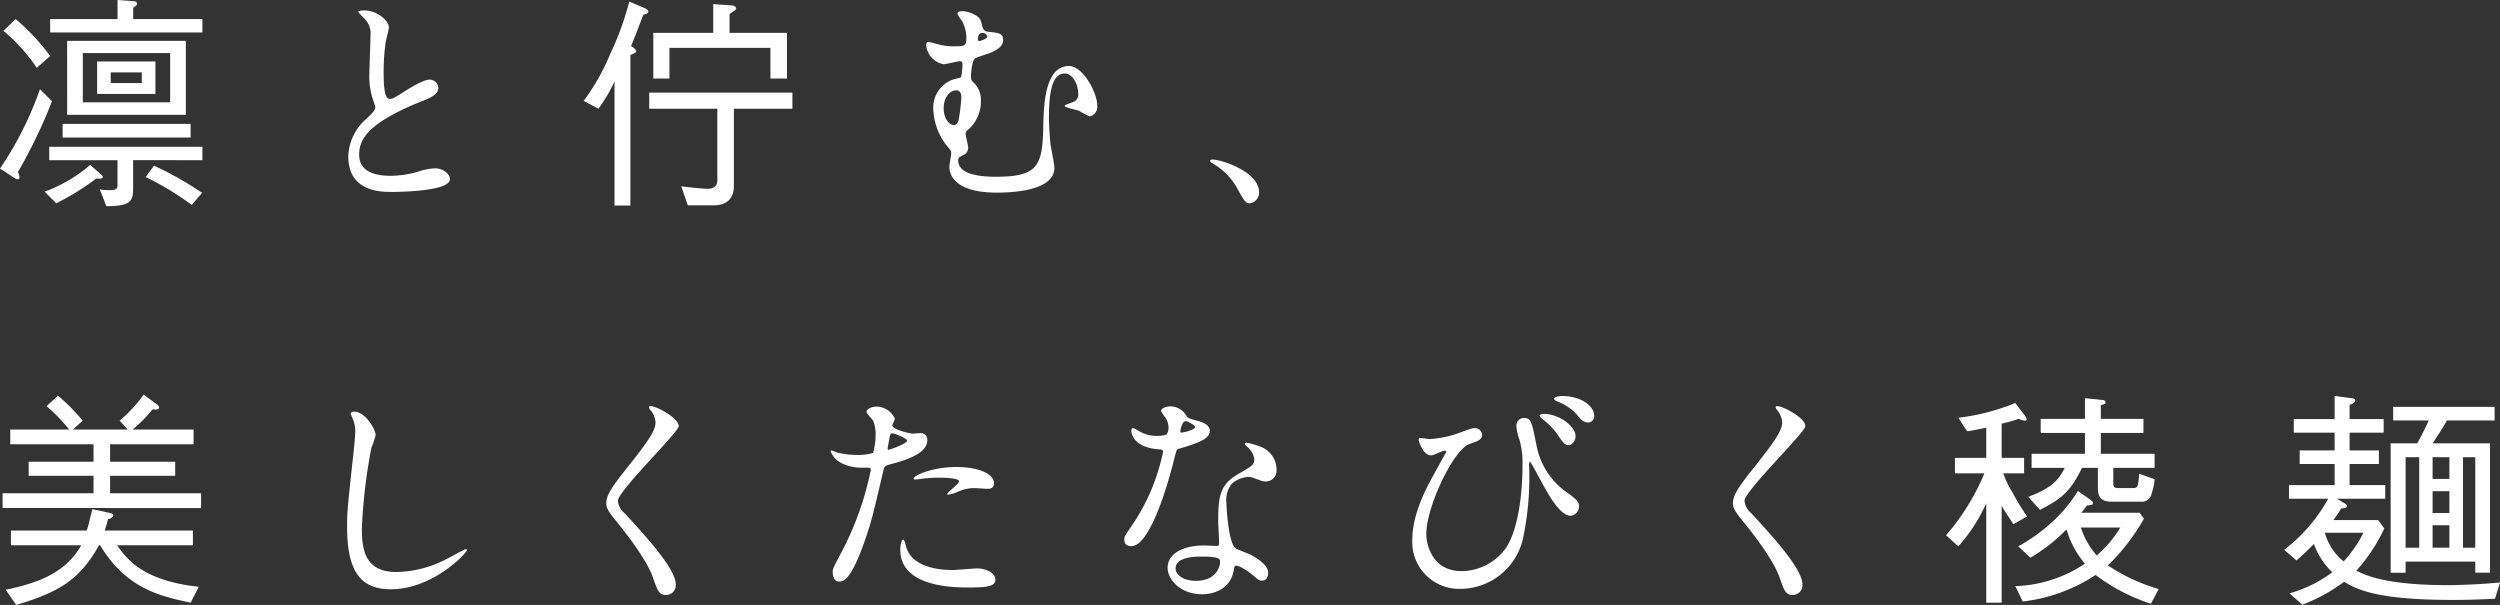 <svg xmlns="http://www.w3.org/2000/svg" xmlns:xlink="http://www.w3.org/1999/xlink" width="387.866" height="93.852" viewBox="0 0 387.866 93.852"><rect x="0" y="0" width="387.866" height="93.852" fill="#333333" stroke="none"/><defs><clipPath id="a"><rect width="387.866" height="93.851" fill="#fff"/></clipPath></defs><g clip-path="url(#a)"><path d="M2.781,26.684a2.383,2.383,0,0,1,.247.81c0,.141-.035.317-.283.317a.98.98,0,0,1-.422-.141L0,26.156A52.934,52.934,0,0,0,6.2,13.835L8.061,15.7a77.11,77.11,0,0,1-5.28,10.983M5.7,10.526A26.714,26.714,0,0,0,.528,4.788l1.9-1.831A32.545,32.545,0,0,1,7.78,8.7ZM14.926,27.7a38.952,38.952,0,0,1-6.2,3.837l-1.8-1.8a23,23,0,0,0,7.076-4.154l1.619,1.443c.211.176.317.282.317.422,0,.317-.492.282-1.021.246m5.739-2.851v3.978c0,2.183,0,3.168-4.155,3.168l-1.021-2.605A7.894,7.894,0,0,0,17,29.5c1.231,0,1.231-.352,1.231-.88V24.853H7.639V22.776H31.4v2.077ZM7.78,5.034V2.957H18.235V0L20.63.176c.21,0,.633.07.633.387,0,.246-.211.387-.6.634v1.76H31.4V5.034ZM9.716,19.221H29.57v2.112H9.716Zm.7-12.884H28.831V17.813H10.42ZM26.4,8.237H12.849v7.639H26.4ZM15.067,9.54h9.047v5.034H15.067ZM22,11.23H17.18v1.655H22Zm7.745,20.558a46.137,46.137,0,0,0-7.146-4.33l1.3-1.76a52.961,52.961,0,0,1,7.463,4.224Z" fill="#fff"/><path d="M64.071,18.773c1.055-.986,1.514-1.443,1.514-1.9a8.964,8.964,0,0,0-.318-1.091,11.324,11.324,0,0,1-.6-4.119c0-.81.174-4.893.174-5.808A3.293,3.293,0,0,0,63.791,3c-.741-.774-.846-.88-.846-.986,0-.141.846-.176.95-.176,2.006,0,3.8,1.619,3.8,2.64,0,.317-.422,1.9-.492,2.253a32.969,32.969,0,0,0-.318,4.647c0,1.338,0,4.189.915,4.189.494,0,.7-.141,2.605-1.338.388-.246,2.605-1.655,3.627-1.655a1.352,1.352,0,0,1,1.337,1.3c0,1.056-1.443,1.619-2.71,2.112-8.379,3.379-9.576,5.949-9.576,8.237,0,2.394,2.042,3.274,4.893,3.274a15.747,15.747,0,0,0,4.224-.634,9.578,9.578,0,0,1,2.64-.528c1.2,0,2.323.81,2.323,1.69,0,1.8-7.181,1.971-9.046,1.971C66.5,30,61.4,30,61.4,24.475a7.977,7.977,0,0,1,2.675-5.7" transform="translate(-7.363 -0.221)" fill="#fff"/><path d="M112.15,2.322c-.212.528-1.092,2.851-1.267,3.309-.176.387-.211.528-.635,1.549.247.141.81.528.81.774,0,.282-.527.458-.914.6V31.927H107.68V12.671a23.362,23.362,0,0,1-2.5,4.224l-2.288-1.2a34.48,34.48,0,0,0,4.153-7.357A45.3,45.3,0,0,0,109.968.28L112.362,1.3c.457.211.562.422.562.563,0,.246-.385.352-.774.458M126.2,16.9V28.865c0,1.549-.7,3.027-3.168,3.027h-3.979l-1.02-2.957c1.055.141,3.275.387,4.119.387.95,0,1.479-.458,1.479-1.3V16.9H113.066V14.4h22.213v2.5Zm5.669-4.682V7.461H116.2v4.752h-2.5V5.138h9.294V.667l2.887.211c.563.035.669.387.669.458,0,.176-.141.282-.423.458-.106.07-.492.352-.6.422V5.138h8.906v7.076Z" transform="translate(-12.34 -0.034)" fill="#fff"/><path d="M171.8,3.581c.282,1.2.352,1.514,1.126,1.584,1.655.176,2.287.246,2.287,1.3,0,.88-.774,1.443-1.971,1.971-.352.141-2.007.634-2.359.845-.528.317-.669,2.5-.669,2.887a1.061,1.061,0,0,0,.387.845,3.7,3.7,0,0,1,1.162,2.851,5.826,5.826,0,0,1-1.867,4.4c-.386.282-.492.387-.492.774,0,.317.386,1.76.386,2.112a1.261,1.261,0,0,1-.774,1.162c-.633.317-.774.387-.774.774,0,1.76,2.007,2.57,5.914,2.57,6.477,0,7.181-1.725,7.287-7.885.07-3.1.211-9.294,3.978-9.294,2.183,0,4.4,4.154,4.4,6.161a1.521,1.521,0,0,1-1.162,1.655,12.874,12.874,0,0,1-1.69-.88c-.353-.106-2.219-.528-2.219-.739s1.233-.528,1.444-.669a1.207,1.207,0,0,0,.669-1.232c0-1.514-.915-3.133-2.078-3.133-2.041,0-2.463,3.1-2.463,6.9,0,1.162.141,3.1.246,4.119.07.528.6,3.027.6,3.626,0,3.7-7.111,3.837-8.906,3.837-6.935,0-7.392-3.1-7.392-4.013,0-.317.281-1.725.281-2.042,0-.458-.07-.528-.774-1.338a9.835,9.835,0,0,1-2.006-5.668,4.626,4.626,0,0,1,2.921-4.436c.177-.07,1.092-.282,1.3-.352.246-.07.316-1.9.316-2.042,0-.458-.175-.493-.386-.493-.353,0-2.148.458-2.57.458a3.3,3.3,0,0,1-2.675-2.957c0-.106.035-.493.282-.493.282,0,1.619.387,1.935.458a8.584,8.584,0,0,0,2.078.211c1.655,0,1.936,0,1.936-1.3a5.617,5.617,0,0,0-.564-2.429c-.1-.211-.81-1.091-.81-1.338,0-.458.88-.387,1.163-.352.81.141,2.287.669,2.5,1.584m-3.872,10.666c-.88,0-1.936.986-1.936,2.816,0,1.232.634,2.57,1.619,2.57.422,0,.6-.458.7-.774a29.415,29.415,0,0,0,.422-3.485c0-.774-.282-1.126-.81-1.126M171.3,6.256c0,.246.07.352.246.352.035,0,1.2-.317,1.2-.7a.711.711,0,0,0-.739-.563.851.851,0,0,0-.353.07c-.351.211-.351.774-.351.845" transform="translate(-19.581 -0.236)" fill="#fff"/><path d="M219.558,34.914c-.739,0-.88-.246-2.041-2.359a9.948,9.948,0,0,0-3.7-3.767c-.106-.07-.492-.317-.492-.422s.1-.246.386-.246c1.233,0,7.217,1.831,7.217,5.1a1.692,1.692,0,0,1-1.374,1.69" transform="translate(-25.584 -3.372)" fill="#fff"/><path d="M.448,87.161V84.873H14.563V82.163H4.5V79.98H14.563V77.269H1.644V74.981H10.8a28.3,28.3,0,0,0-3.52-3.626l1.76-1.619a28.324,28.324,0,0,1,3.836,3.872L11.36,74.981h8.519l-1.267-1.373a21.848,21.848,0,0,0,3.732-4.048l2.041,1.514c.317.211.352.352.352.493,0,.352-.458.352-1.021.282a19.944,19.944,0,0,1-3.1,3.133h9.47v2.288H17.134V79.98h10.1v2.183h-10.1v2.711H31.251v2.288Zm29.182,14.68c-4.611-.986-9.962-2.112-14.046-8.906h-.175c-2.993,5.456-6.442,7.357-12.85,9.258L.94,99.834c6.09-1.232,9.575-3.168,11.723-6.9H1.75V90.647H13.508a13.029,13.029,0,0,0,.457-1.619q.158-.686.423-1.69l2.605.563c.457.106.633.211.633.387,0,.387-.527.528-.81.6a17.854,17.854,0,0,1-.527,1.76H29.982v2.288H18.225C19.95,95.469,22.7,98.5,30.9,99.377Z" transform="translate(-0.054 -8.342)" fill="#fff"/><path d="M65.624,76.221a16.043,16.043,0,0,1-.67,1.971,84.856,84.856,0,0,0-1.478,12.532c0,3.555.669,6.724,5.387,6.724a17.333,17.333,0,0,0,7.391-1.831c.53-.246,3.2-1.725,3.344-1.725a.164.164,0,0,1,.176.176c0,.387-5.21,6.055-11.827,6.055-4.577,0-6.759-2.64-6.759-9.716,0-2.183.07-2.887.809-9.786.141-1.162.458-4.048.458-5.034a4.433,4.433,0,0,0-.317-1.725c-.034-.106-.386-.915-.386-.95,0-.246.281-.352.493-.352,1.83,0,3.379,2.851,3.379,3.661" transform="translate(-7.338 -8.702)" fill="#fff"/><path d="M113.784,71.6c.845,0,4.331,1.8,4.331,3.1,0,.95-9.435,10.068-9.435,11.582a2.821,2.821,0,0,0,1.056,1.936c3.133,3.415,7.921,8.59,7.921,11.019a1.5,1.5,0,0,1-1.513,1.655c-1.092,0-1.3-.669-2.043-2.746-1.091-3.1-4.928-7.78-5.843-8.906-1.092-1.338-1.374-1.866-1.374-2.605,0-.95.459-2.007,2.851-5,3.485-4.365,4.788-6.2,4.788-7.5a3.351,3.351,0,0,0-.88-2.042c-.106-.176-.176-.317-.106-.422.035-.07.141-.07.246-.07" transform="translate(-12.818 -8.587)" fill="#fff"/><path d="M148.017,94.456A47.382,47.382,0,0,0,152.663,81.5c0-.352-.14-.352-1.266-.352a6.768,6.768,0,0,1-3.134-.634,3.389,3.389,0,0,1-1.83-1.9.147.147,0,0,1,.14-.141,7.617,7.617,0,0,1,.81.317,12.945,12.945,0,0,0,3.134.387,7.7,7.7,0,0,0,2.5-.317,10.151,10.151,0,0,0,.388-2.887,4.845,4.845,0,0,0-.423-2.183c-.141-.176-.986-1.056-.986-1.3,0-.352.669-.81,1.584-.81a3.175,3.175,0,0,1,2.816,1.866c0,.176-.386.88-.386,1.056,0,.669,2.815,1.267,3.167,1.267.142,0,.915-.07,1.092-.07a1.007,1.007,0,0,1,1.162,1.091c0,1.971-2.992,2.992-5.316,3.626-1.2.317-1.339.352-1.479.986-1.8,7.674-1.831,7.709-2.57,10-2.428,7.322-3.7,7.322-4.365,7.322-.845,0-.95-1.162-.95-1.549,0-.422.176-.774,1.268-2.816m7.427-16.088c.176,0,2.851-.95,2.851-1.408,0-.352-1.9-1.126-2.287-1.126-.211,0-.318.07-.388.422-.141.7-.141.81-.317,1.655-.034.246-.07.458.141.458m2.675,14.926c.739,3.063,4.541,3.732,7.217,3.732.6,0,3.274-.246,3.838-.246,1.2,0,2.816.6,2.816,1.76,0,1.021-1.3,1.2-4.3,1.2-5.7,0-10.455-1.443-10.455-5.879,0-.81.211-1.549.494-1.549.141,0,.351.88.386.986m7.78-12.251c3.345,0,5.88.986,5.88,2.535,0,.845-.739.845-1.021.845-.318,0-1.69-.106-1.972-.106a5.914,5.914,0,0,0-2.605.563,6.156,6.156,0,0,1-1.478.458c-.07,0-.177,0-.177-.106,0-.246,1.831-1.584,1.831-1.971,0-.528-2.5-.563-3.028-.563a20.771,20.771,0,0,0-2.535.141c-.211.035-1.021.141-1.161.141-.035,0-.282,0-.317-.07-.247-.458,2.816-1.866,6.582-1.866" transform="translate(-17.561 -8.596)" fill="#fff"/><path d="M205.061,74.914a2.874,2.874,0,0,0-.493-1.549,6.985,6.985,0,0,1-.669-.986c0-.422.739-.739,1.443-.739a2.862,2.862,0,0,1,2.535,1.549c.176.246.528.387,1.584.669.669.176,2.007.563,2.007,1.549,0,1.338-1.971,1.971-4.823,2.816-.317.106-.352.211-.669,1.443-.422,1.76-3.451,13.659-6.689,13.659-.95,0-1.091-.634-1.091-.986,0-.493.106-.669,1.162-2.183a31.5,31.5,0,0,0,4.858-11.476c0-.317-.246-.352-.775-.387-4.153-.352-4.153-2.816-4.153-2.851,0-.141.035-.422.246-.422.141,0,.246.035.95.458a5.216,5.216,0,0,0,2.711.739,4.385,4.385,0,0,0,1.549-.211,1.667,1.667,0,0,0,.317-1.091M215.2,96.951c-.458,3.063-3.133,3.837-4.964,3.837-3.345,0-5.316-2.323-5.316-4.084,0-2.288,2.5-3.485,5.668-3.485.282,0,1.583.07,1.831.07.317,0,.493-.035.493-.387,0-.528-.141-2.887-.141-3.379,0-3.872.211-5.738,3.168-7.428,2.183-1.267,2.428-1.373,2.428-2.288a3.091,3.091,0,0,0-.985-1.8c-.317-.282-.458-.422-.458-.563,0-.106.106-.176.246-.176a11.187,11.187,0,0,1,2.076.6,3.778,3.778,0,0,1,2.571,3.591,1.672,1.672,0,0,1-1.655,1.831,2.43,2.43,0,0,1-.809-.141c-1.338-.493-1.479-.563-1.9-.563a4.217,4.217,0,0,0-2.57,1.056,3.972,3.972,0,0,0-.844,2.922c0,.88.352,6.337,1.408,7.076.316.246,1.971.81,2.288.986.739.387,2.781,1.514,2.781,2.816,0,.6-.246,1.232-.95,1.232-.353,0-.563-.106-1.091-.563-.951-.845-2.57-1.936-3.063-1.725-.141.07-.141.211-.211.563m-5.069-2.007c-.81,0-3.978,0-3.978,1.866,0,.845,1.056,1.9,3.168,1.9,3.415,0,3.908-2.675,3.7-3.239-.176-.528-2.077-.528-2.887-.528m-.95-20.136c0-.246-1.232-.88-1.443-.88-.6,0-.846,1.443-.846,1.549a.377.377,0,0,0,.07.211c.106.106,2.219-.352,2.219-.88" transform="translate(-23.769 -8.592)" fill="#fff"/><path d="M256.036,75.608c2.007-.739,2.217-.81,2.64-.81a1.1,1.1,0,0,1,1.126.986c0,.81-.634,1.021-1.971,1.479-2.394.774-6.689,9.646-6.689,13.976,0,1.514.846,5.738,5.493,5.738a8.522,8.522,0,0,0,7.005-3.8c2.429-4.048,2.429-11.582,2.429-12.708a13.3,13.3,0,0,0-.458-3.837,7.43,7.43,0,0,1-.493-2.147,1.166,1.166,0,0,1,1.162-1.267c1.126,0,1.232.634,1.936,4.119a11.518,11.518,0,0,0,4.436,7.217c1.866,1.3,2.183,1.69,2.183,2.359a1.494,1.494,0,0,1-1.267,1.479c-1.549,0-3.168-2.781-4.084-4.4-.352-.6-2.112-3.978-2.253-3.978-.106,0-.141.352-.141.422a46.238,46.238,0,0,1-.951,11.511,9.991,9.991,0,0,1-9.716,7.78,7.264,7.264,0,0,1-7.462-7.428c0-3.7,1.619-7.217,3.344-10.314.141-.282,1.936-3.485,1.936-3.52,0-.106-.141-.176-.246-.176-.352,0-1.76.739-2.077.739-1.338,0-1.971-2.359-1.971-2.394,0-.176.07-.317.211-.317.1,0,1.373.176,1.619.176a17.035,17.035,0,0,0,4.26-.88m18.27.493c0,.458-.458,1.338-1.092,1.338-.562,0-.844-.352-1.76-1.725a11.164,11.164,0,0,0-2.287-2.323c-.141-.106-.458-.387-.458-.528,0-.176.317-.282.634-.282,2.323,0,4.964,1.831,4.964,3.52m2.887-3.2a.992.992,0,0,1-.915,1.021c-.739,0-1.2-.493-1.831-1.3a8.124,8.124,0,0,0-3.064-2.007c-.351-.141-.422-.317-.422-.387,0-.246.669-.422,1.3-.422,2.782,0,4.929,1.479,4.929,3.1" transform="translate(-29.857 -8.371)" fill="#fff"/><path d="M312.4,71.6c.845,0,4.331,1.8,4.331,3.1,0,.95-9.435,10.068-9.435,11.582a2.821,2.821,0,0,0,1.056,1.936c3.133,3.415,7.921,8.59,7.921,11.019a1.5,1.5,0,0,1-1.513,1.655c-1.092,0-1.3-.669-2.043-2.746-1.091-3.1-4.928-7.78-5.843-8.906-1.092-1.338-1.374-1.866-1.374-2.605,0-.95.458-2.007,2.851-5,3.485-4.365,4.788-6.2,4.788-7.5a3.35,3.35,0,0,0-.88-2.042c-.106-.176-.176-.317-.106-.422.035-.07.141-.07.246-.07" transform="translate(-36.638 -8.587)" fill="#fff"/><path d="M351.693,79.458h3.485v2.394h-3.239a15.289,15.289,0,0,0,1.443,2.992,38.609,38.609,0,0,0,2.254,3.7l-2.113,1.2c-.634-.95-1.514-2.253-1.831-2.851v15.032H349.3V86.5a25.71,25.71,0,0,1-4.33,6.689l-1.9-1.725a35.729,35.729,0,0,0,5.949-9.61h-4.576V79.458H349.3V74.776c-.457.106-2.5.493-2.957.563l-1.373-2.112a33.117,33.117,0,0,0,8.836-2.288l1.549,2.042a.79.79,0,0,1,.211.493c0,.176-.211.211-.282.211a3.2,3.2,0,0,1-.95-.282,24.112,24.112,0,0,1-2.64.739Zm2.112,19.89a20.375,20.375,0,0,0,10.808-3.485,14.072,14.072,0,0,1-2.852-5.316,26.93,26.93,0,0,1-5.6,4.4l-1.9-1.76a26.992,26.992,0,0,0,5.176-3.7,22.164,22.164,0,0,0,4.083-4.893l2.007,1.408a.761.761,0,0,1,.351.458c0,.282-.281.317-.986.387a9.1,9.1,0,0,1-.845,1.126H373.1l.669.915a31.862,31.862,0,0,1-5.6,7.252,28.4,28.4,0,0,0,7.885,3.661l-1.2,2.288a28.791,28.791,0,0,1-8.589-4.471,25.764,25.764,0,0,1-11.3,4.119Zm15.209-15.877c0,.528.21.669.739.669h2.358c.739,0,.774-.352.915-2.218l2.394.845a7.359,7.359,0,0,1-.458,2.183,1.524,1.524,0,0,1-1.724,1.3h-4.507c-1.478,0-2.112-.6-2.112-2.112V81.007h-2.464c-1.725,3.555-3.1,4.788-6.512,6.513l-1.831-2.007c3.591-1.373,4.716-2.57,5.667-4.506h-5.14V78.825h8.274V75.586h-6.865V73.4h6.865V70.2l2.781.282c.386.035.422.282.422.352,0,.282-.211.317-.738.422V73.4h6.617v2.183h-6.617v3.239h8.342v2.183h-6.406Zm-5.035,6.794a12.419,12.419,0,0,0,2.465,4.33,18.09,18.09,0,0,0,3.66-4.33Z" transform="translate(-41.143 -8.419)" fill="#fff"/><path d="M435.383,101.271c-3.415.141-4.365.176-6.442.176-9.928,0-14.223-1.056-16.969-2.816a26.461,26.461,0,0,1-6.476,3.555l-2.007-1.76a20.142,20.142,0,0,0,6.652-3.274,11.021,11.021,0,0,1-2.851-4.4,35.627,35.627,0,0,1-2.711,2.57l-1.9-1.655a25.472,25.472,0,0,0,6.828-7.921h-6.089V83.635H410.5V80.361h-5.422V78.249H410.5V75.5h-6.337V73.391H410.5V69.8l2.605.352c.317.035.6.07.6.352,0,.387-.739.634-.88.669v2.218h5.28V75.5h-5.28v2.746h4.541v2.112h-4.541v3.274h5.527v2.112h-7.5l1.161.7c.247.141.388.246.388.422,0,.352-.423.352-.88.387-.529.845-.774,1.2-1.2,1.8h6.935l.95,1.3a25.99,25.99,0,0,1-4.33,6.548c2.958,1.619,7.921,2.253,14.328,2.253,1.232,0,4.928-.106,7.956-.422Zm-26.4-10.244a8.578,8.578,0,0,0,2.921,4.436,19.393,19.393,0,0,0,3.064-4.436ZM421.514,95.5v1.725h-2.324V77.157h4.119c.74-1.3,1.339-2.57,1.8-3.555h-5.526V71.49h15.736V73.6H427.92c-.81,1.443-1.2,2.007-2.217,3.555h8.906V97.223H432.32V95.5ZM423.625,79.3h-2.111V93.351h2.111Zm4.683,0H425.7v3.379h2.605Zm0,5.28H425.7v3.379h2.605Zm0,5.28H425.7v3.485h2.605ZM432.32,79.3h-1.9V93.351h1.9Z" transform="translate(-48.292 -8.371)" fill="#fff"/></g></svg>